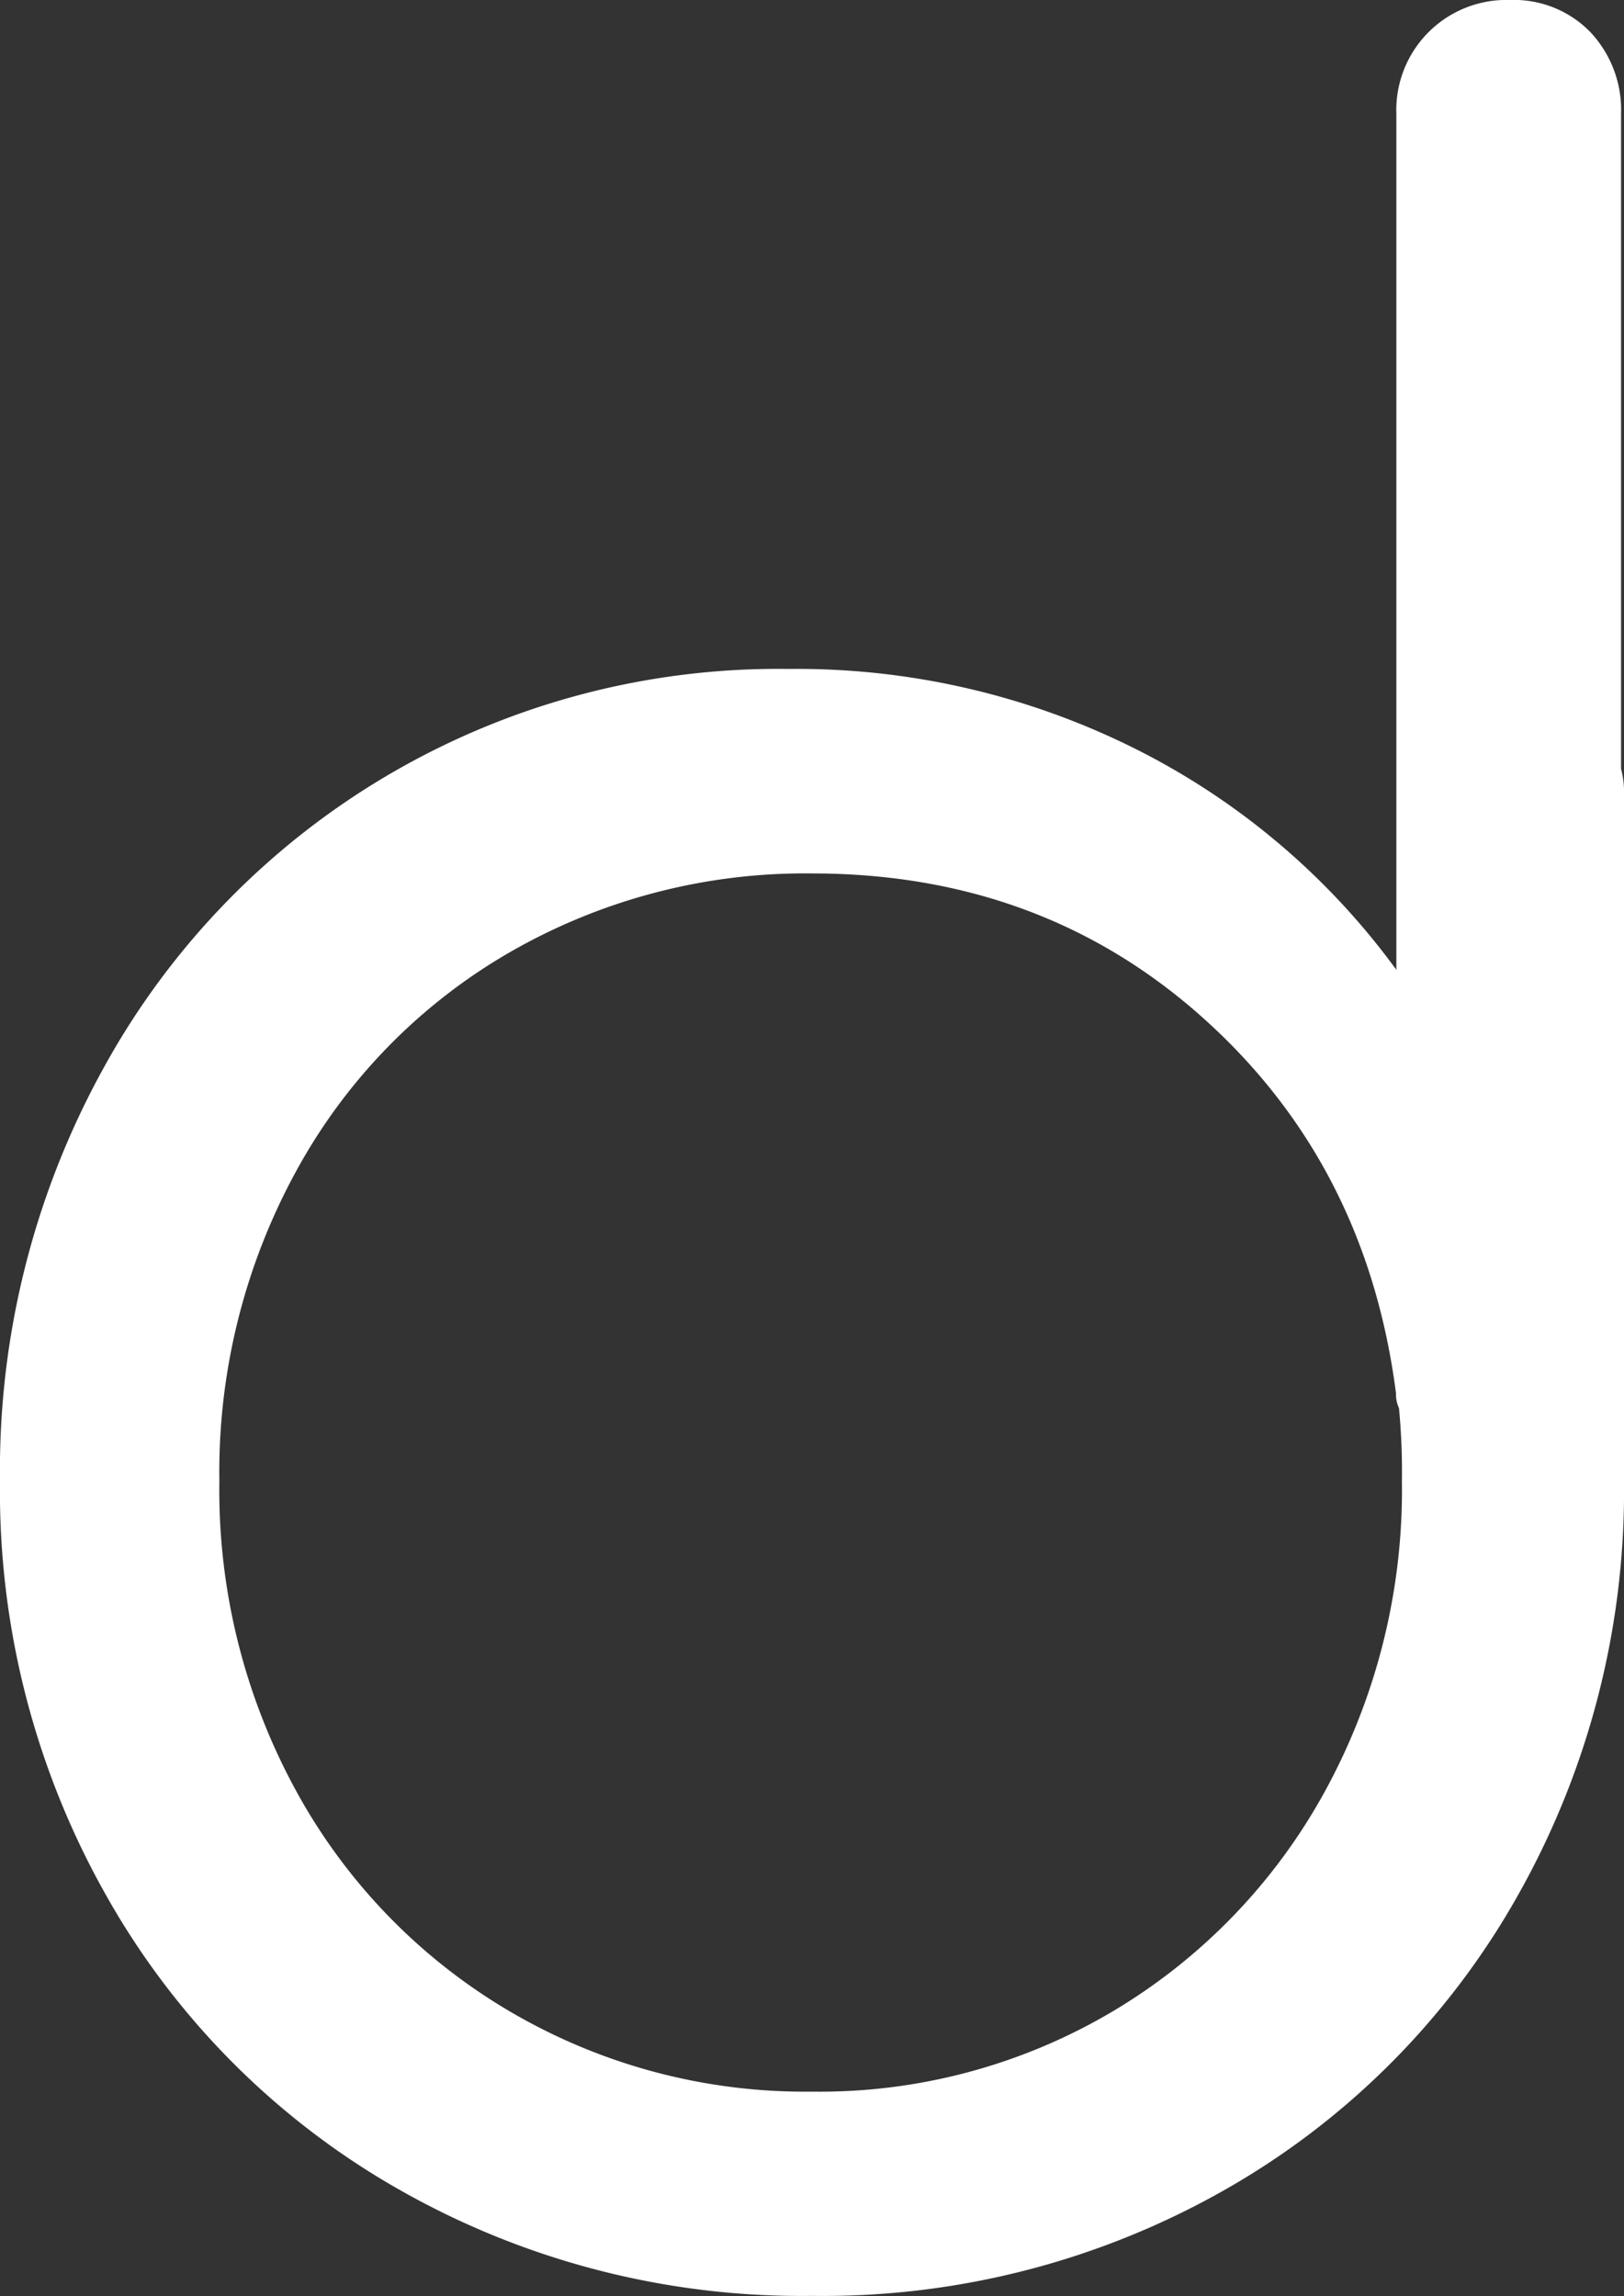 <svg xmlns="http://www.w3.org/2000/svg" viewBox="0 0 137.33 194.14"><rect x="0" y="0" width="137.33" height="194.14" fill="#333333" stroke="none"/><defs><style>.cls-1{fill:#fff;}</style></defs><title>Risorsa 1</title><g id="Livello_2" data-name="Livello 2"><g id="Layer_1" data-name="Layer 1"><path class="cls-1" d="M137.33,67.18v58.05a69.55,69.55,0,0,1-9,35.07,65.56,65.56,0,0,1-24.7,24.82,68.74,68.74,0,0,1-34.95,9,68.79,68.79,0,0,1-34.95-9A65.53,65.53,0,0,1,9,160.3a69.45,69.45,0,0,1-9-35.07A70.33,70.33,0,0,1,8.77,90.28,65.07,65.07,0,0,1,66.69,56.56a63.92,63.92,0,0,1,29.39,6.79,61.24,61.24,0,0,1,22,18.65V9.63A9.31,9.31,0,0,1,127.7,0a9,9,0,0,1,6.79,2.72,9.59,9.59,0,0,1,2.59,6.91V65A7.58,7.58,0,0,1,137.33,67.18ZM94.1,170.06A49,49,0,0,0,112,151.53a53.09,53.09,0,0,0,6.55-26.3,56.24,56.24,0,0,0-.25-6.18,2.69,2.69,0,0,1-.25-1.24q-2.48-19.26-16.17-31.61T68.66,73.85A50,50,0,0,0,43.1,80.52a47.73,47.73,0,0,0-18,18.4,53,53,0,0,0-6.55,26.31,53,53,0,0,0,6.55,26.3,48.69,48.69,0,0,0,18,18.53,49.27,49.27,0,0,0,25.56,6.79A48.58,48.58,0,0,0,94.1,170.06Z"/></g></g></svg>